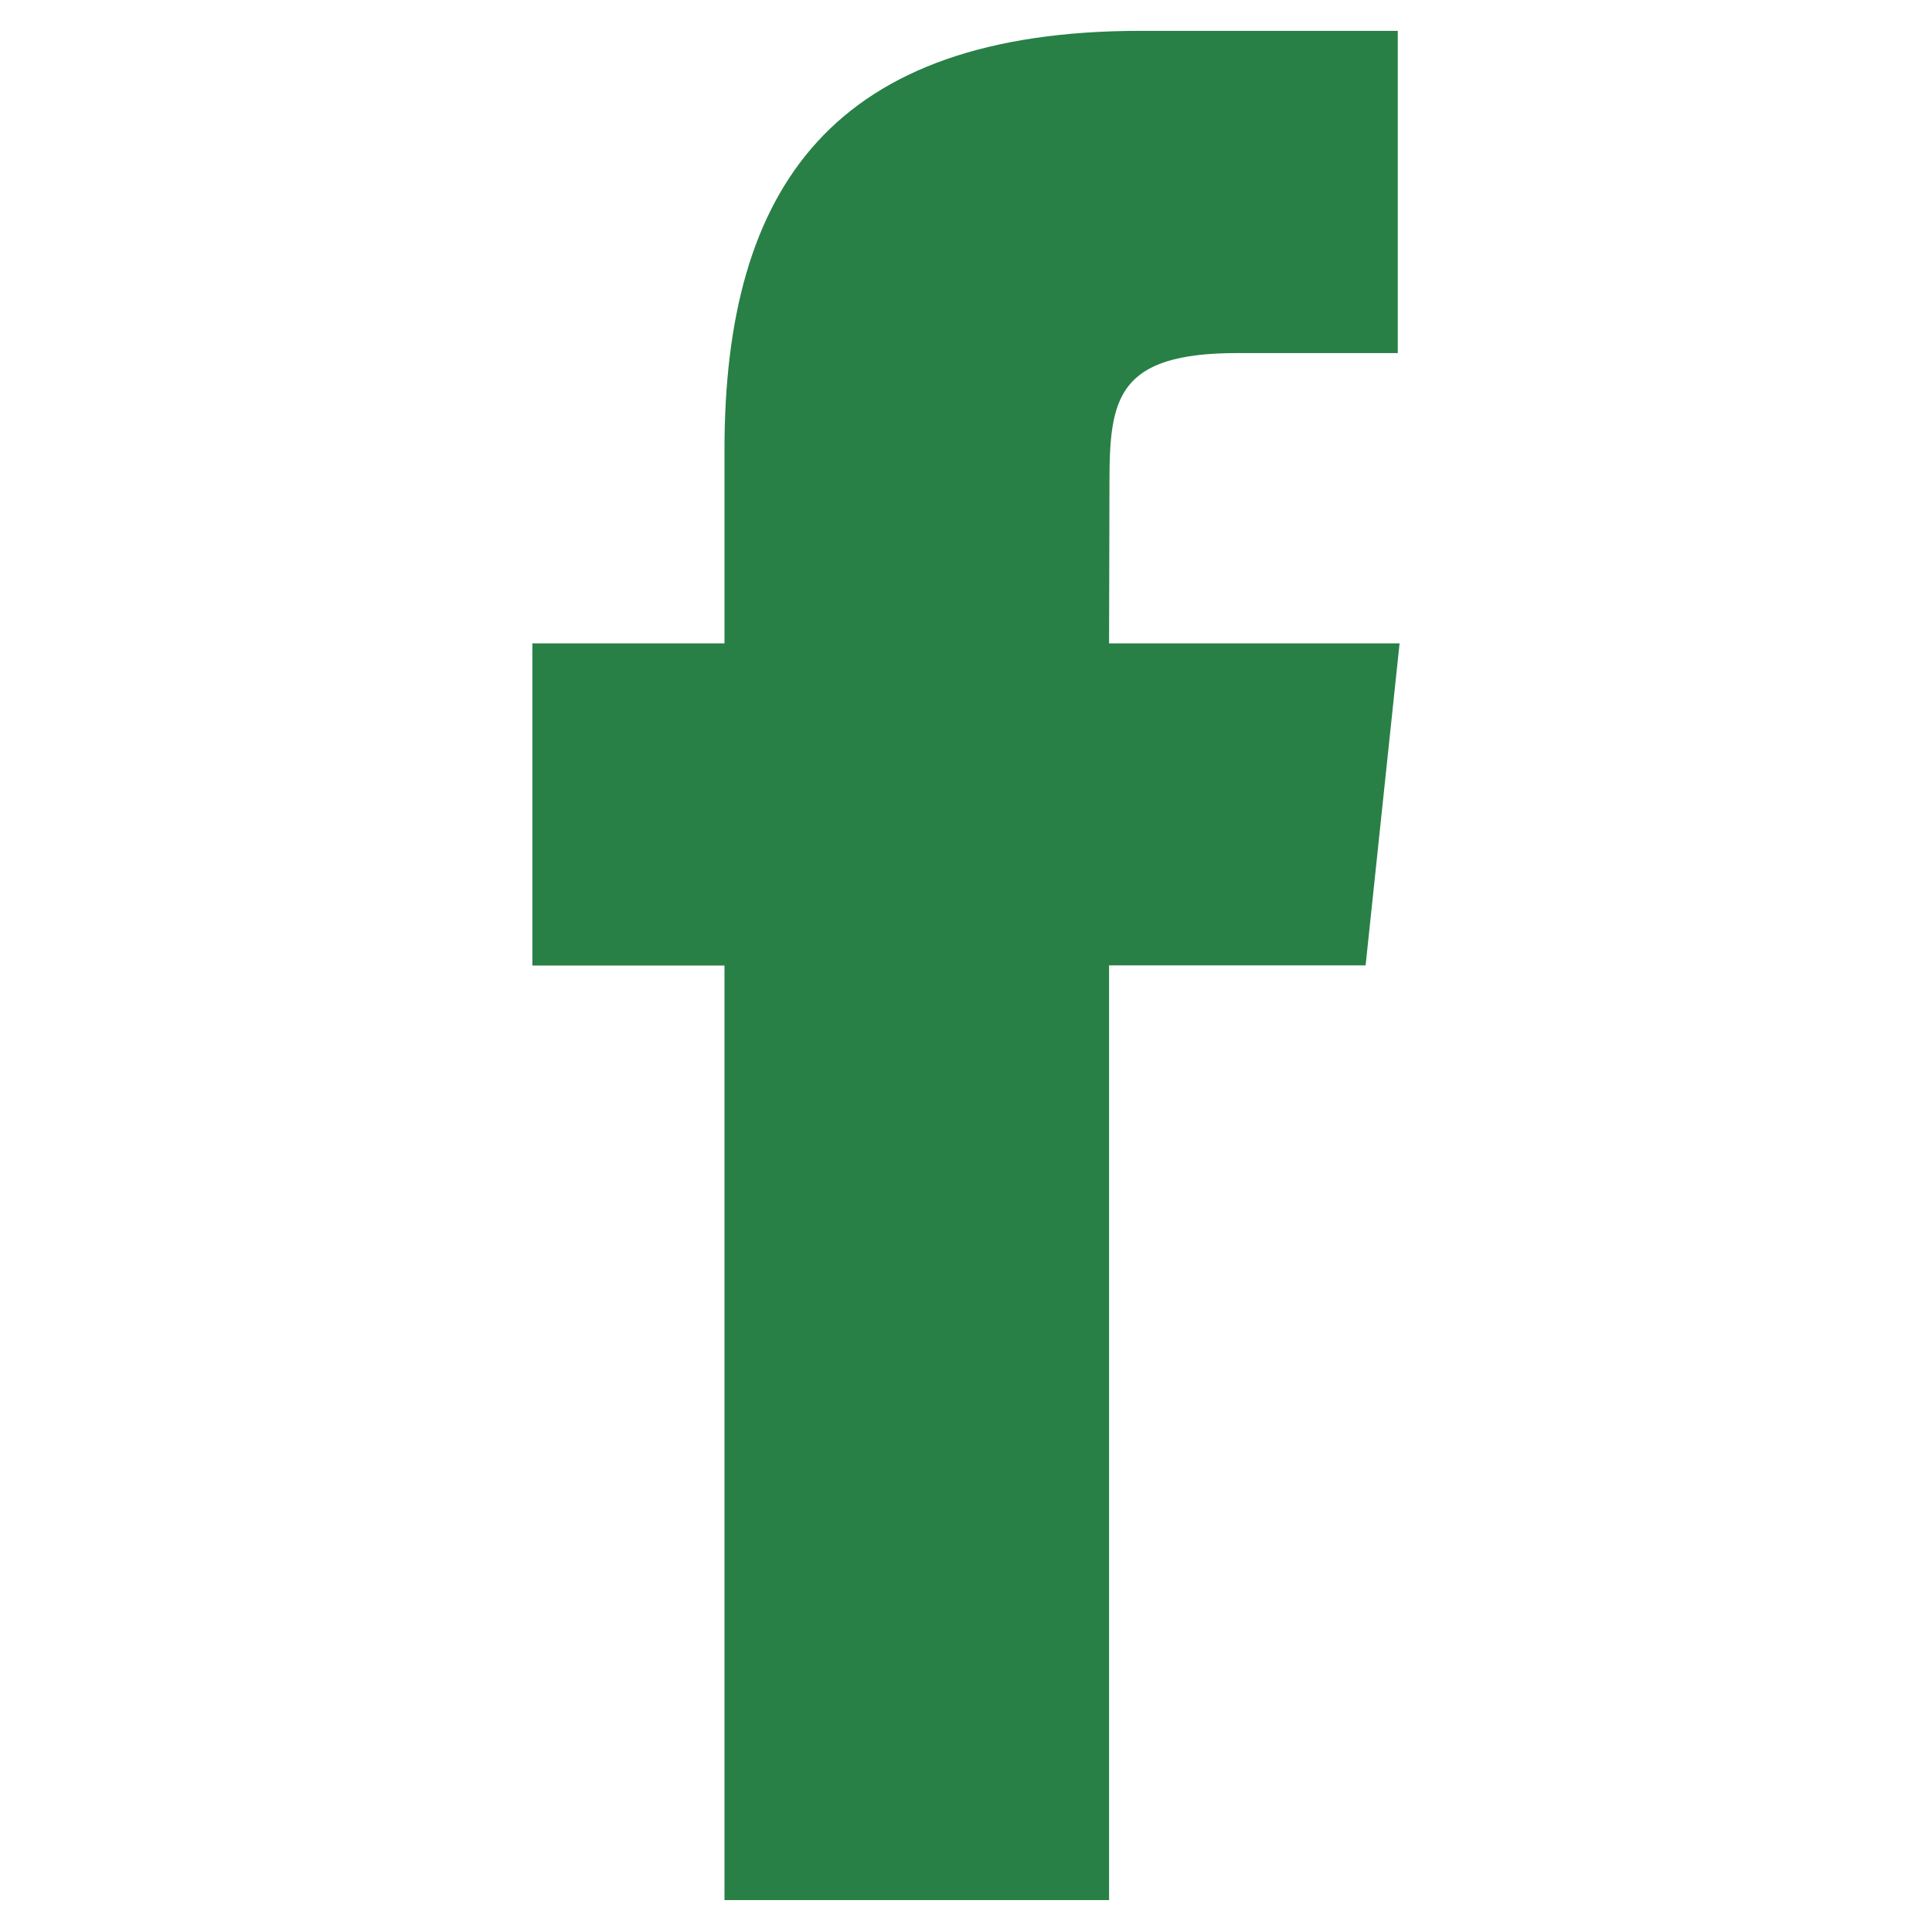 <svg xmlns="http://www.w3.org/2000/svg" viewBox="0 0 39.033 39.016"><defs><style>.cls-1{fill:#288046;}.cls-2{fill:none;}</style></defs><g id="レイヤー_2" data-name="レイヤー 2"><g id="レイヤー_1-2" data-name="レイヤー 1"><path class="cls-1" d="M14.637,38.393h7.77V19.506H27.59L28.276,13H22.407l.008-3.259c0-1.7.161-2.607,2.585-2.607h3.24V.623H23.055c-6.226,0-8.418,3.158-8.418,8.467V13H10.756v6.509h3.881Z"/><rect class="cls-2" width="39.033" height="39.016"/></g></g></svg>